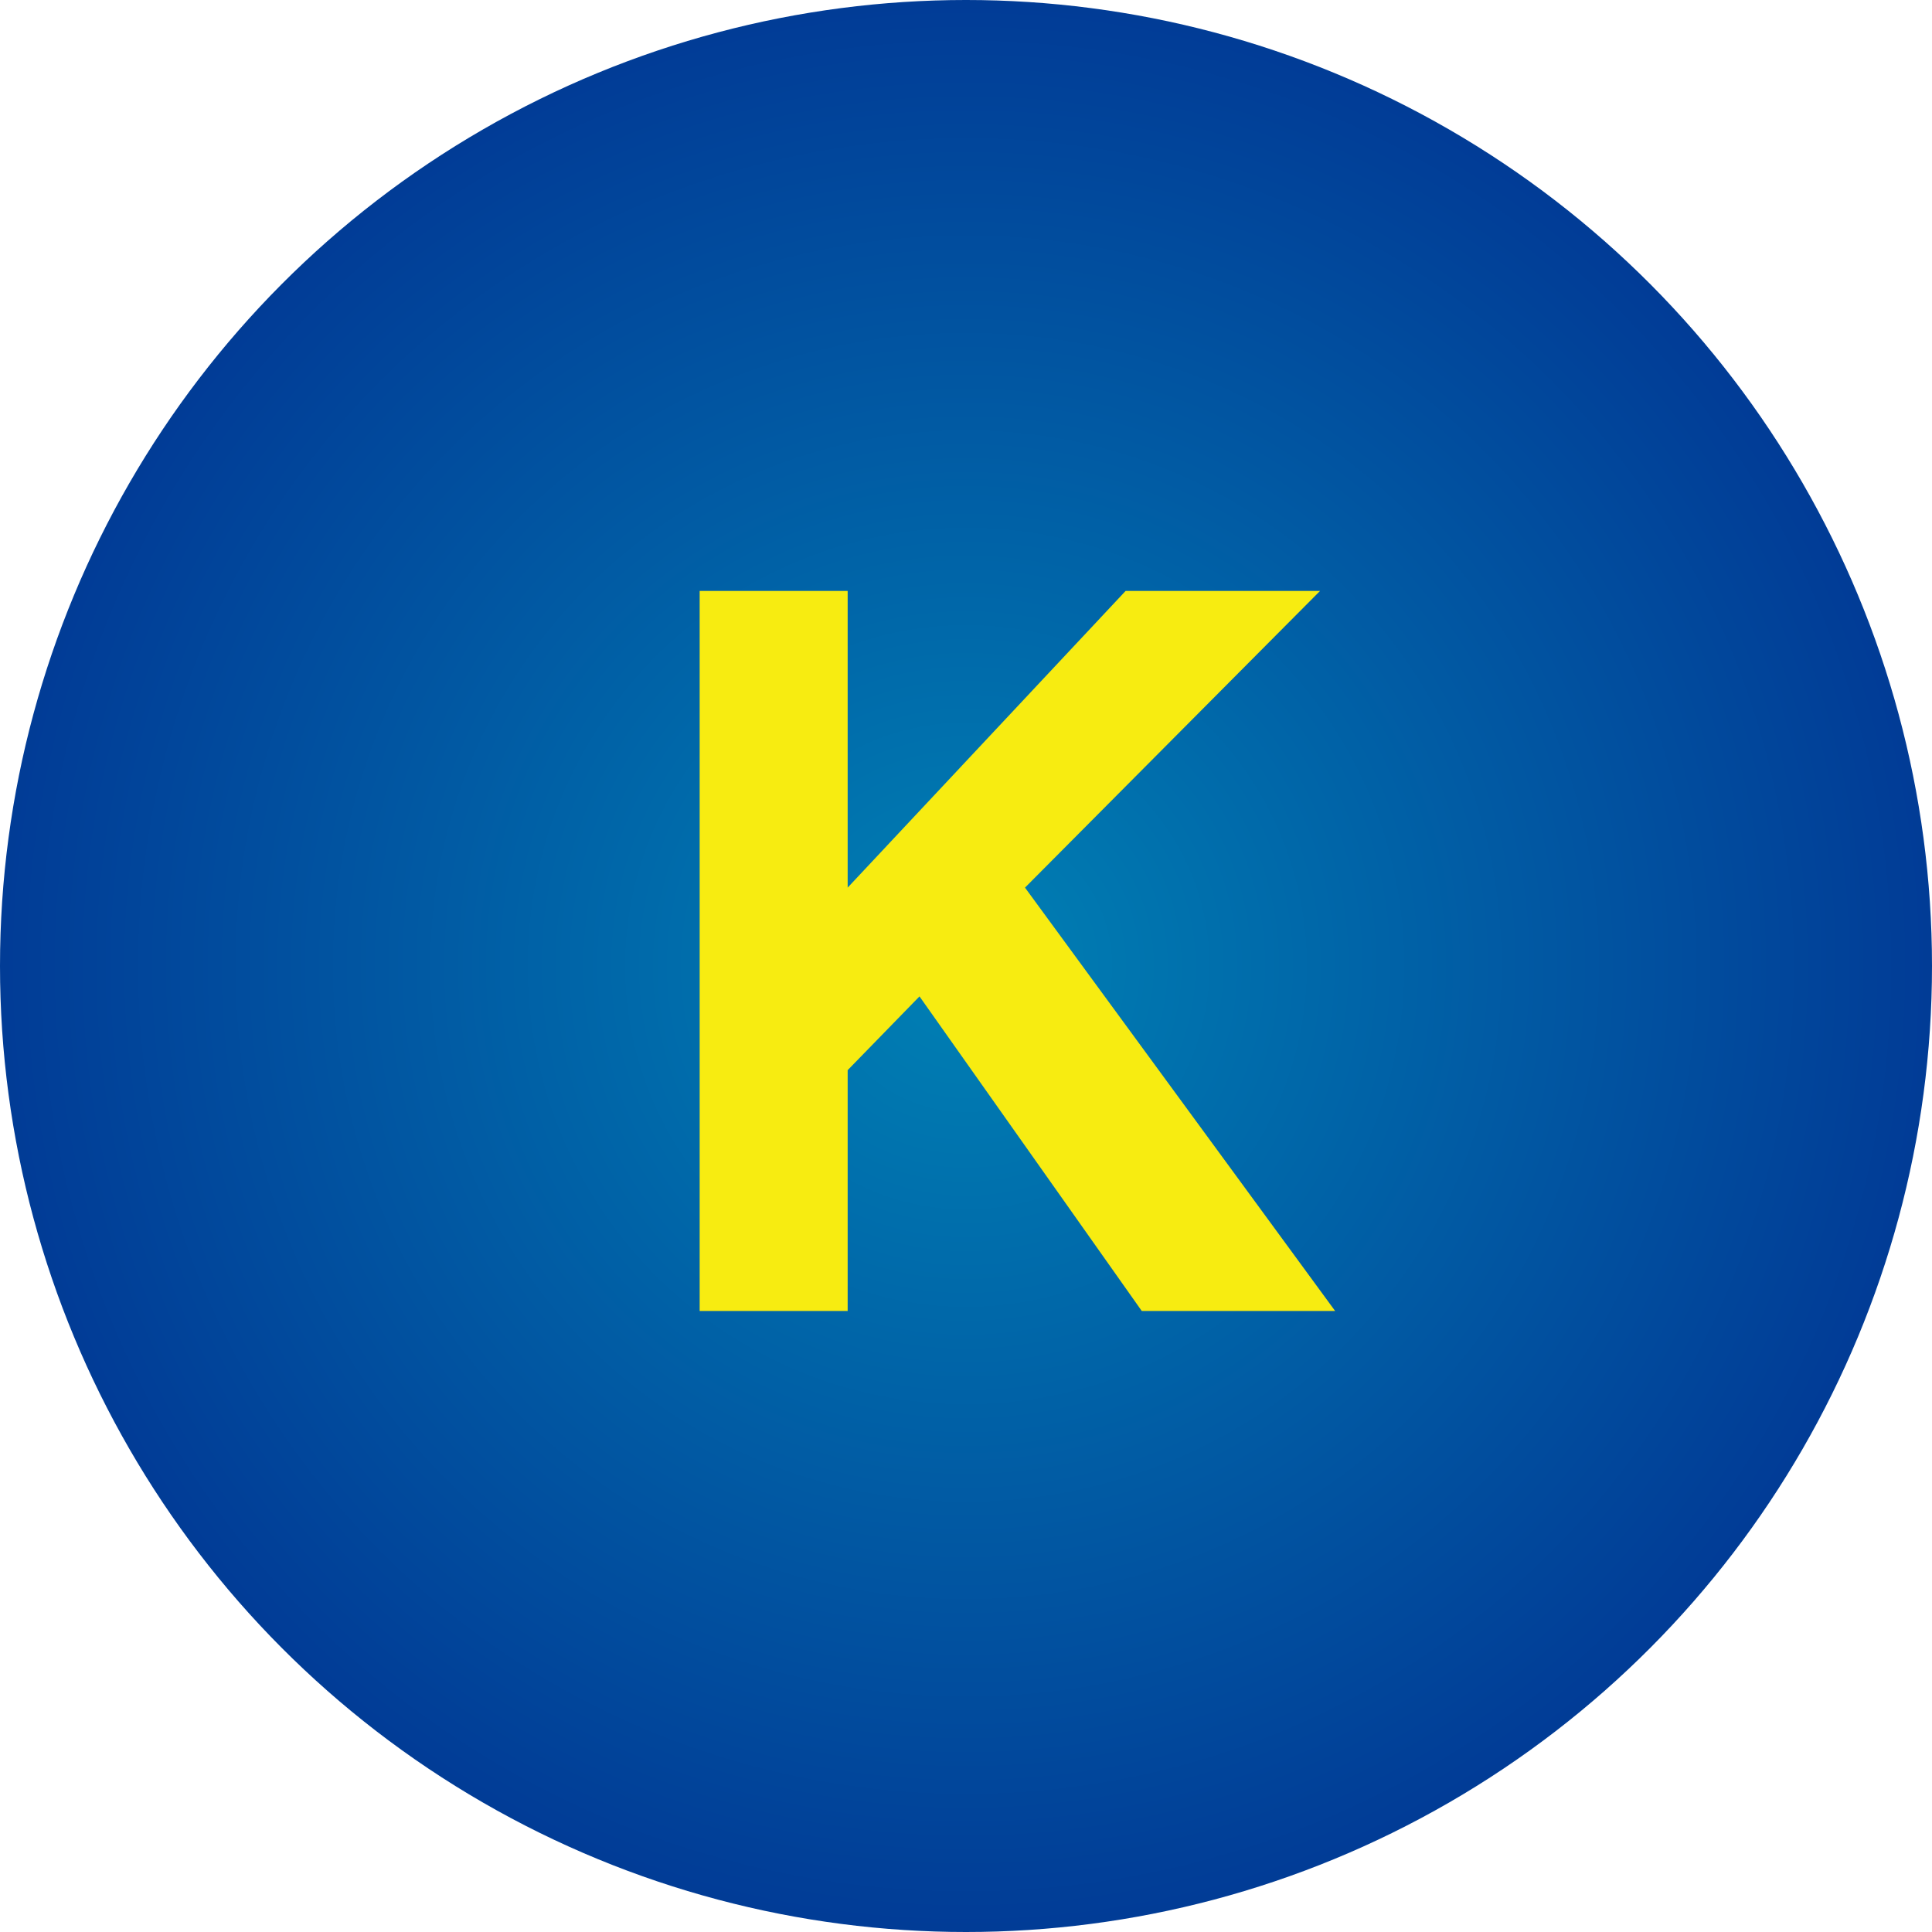 <svg xmlns="http://www.w3.org/2000/svg" xmlns:xlink="http://www.w3.org/1999/xlink" width="56" height="56" viewBox="0 0 56 56">
  <defs>
    <radialGradient id="radial-gradient" cx="0.5" cy="0.5" r="0.5" gradientUnits="objectBoundingBox">
      <stop offset="0" stop-color="#0081b4"/>
      <stop offset="1" stop-color="#013b96"/>
    </radialGradient>
  </defs>
  <g id="グループ_13623" data-name="グループ 13623" transform="translate(-770 -5405)">
    <circle id="楕円形_357" data-name="楕円形 357" cx="28" cy="28" r="28" transform="translate(770 5405)" fill="url(#radial-gradient)"/>
    <path id="パス_10330" data-name="パス 10330" d="M20.7,0H15.095L8.652-9.119,6.57-6.981V0H2.28V-20.872H6.57v8.6l8.057-8.6h5.636l-8.553,8.6Z" transform="translate(788 5443)" fill="#f7ec11"/>
  </g>
</svg>
